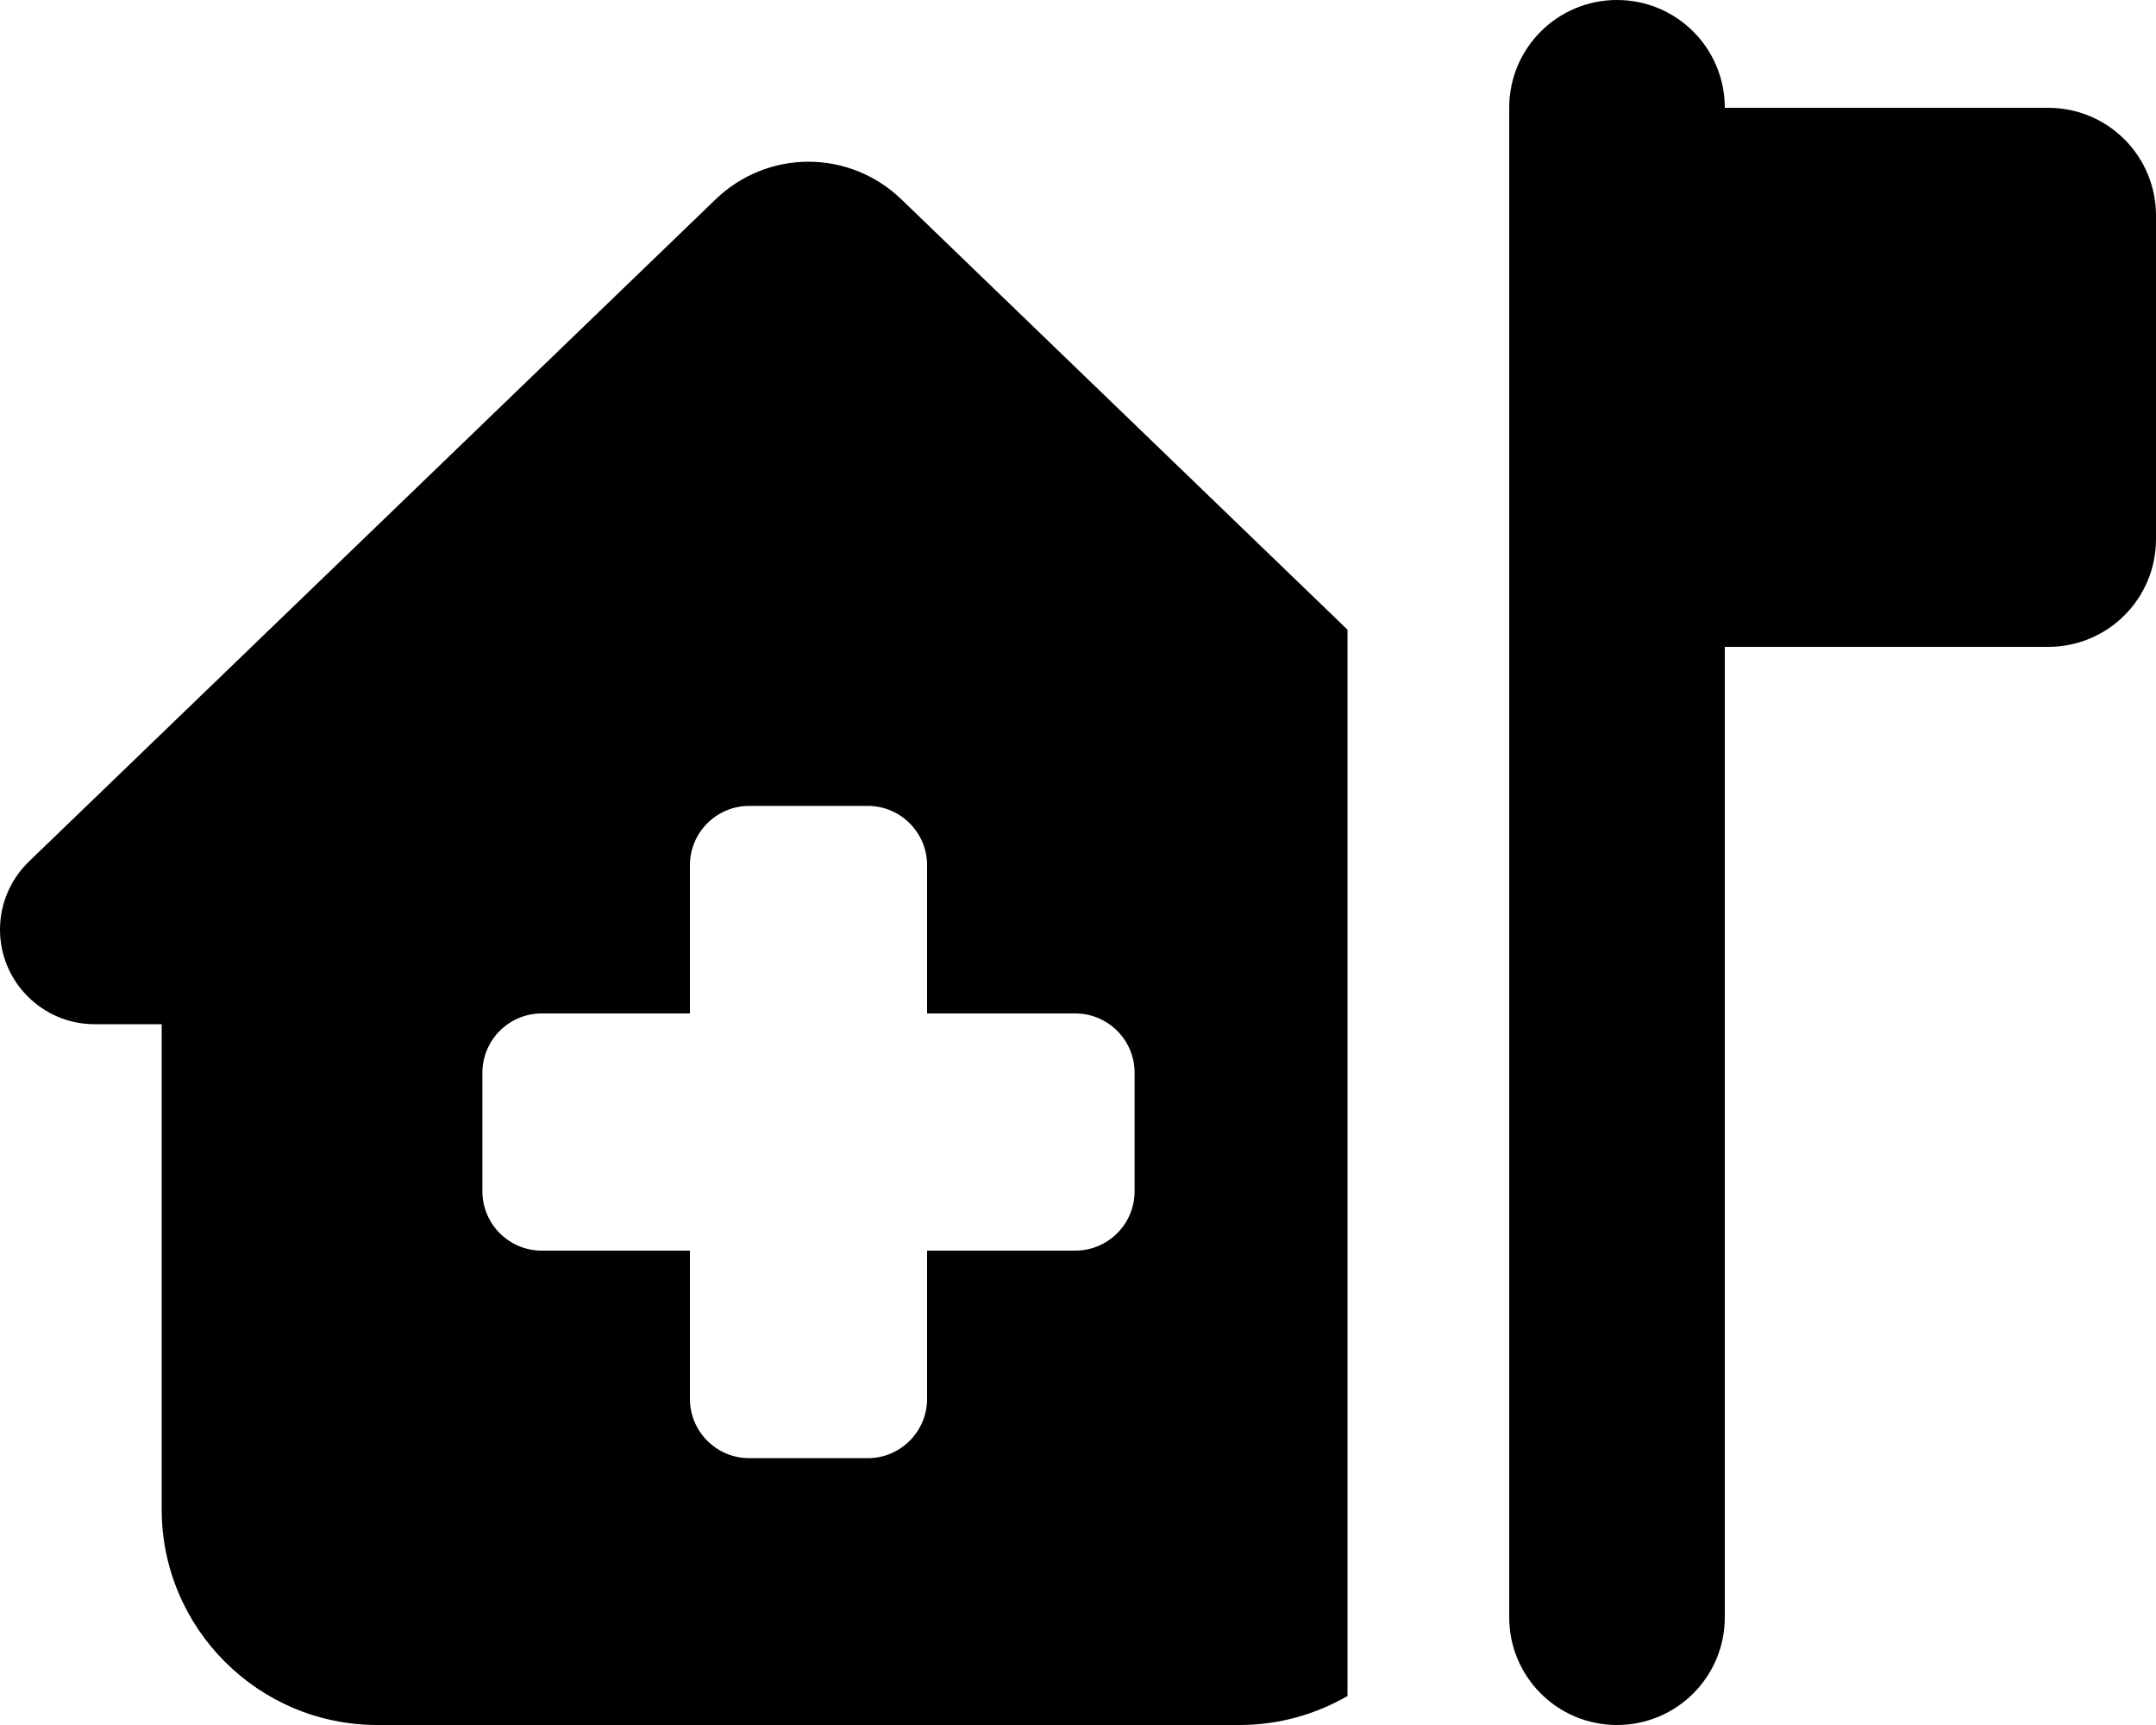 <svg xmlns="http://www.w3.org/2000/svg" viewBox="0 0 640 512"><!--! Font Awesome Free 7.0.1 by @fontawesome - https://fontawesome.com License - https://fontawesome.com/license/free (Icons: CC BY 4.0, Fonts: SIL OFL 1.1, Code: MIT License) Copyright 2025 Fonticons, Inc. --><path fill="currentColor" d="M480 0c17.7 0 32 14.3 32 32l96 0c17.7 0 32 14.3 32 32l0 96c0 17.7-14.3 32-32 32l-96 0 0 288c0 17.7-14.3 32-32 32s-32-14.3-32-32l0-448c0-17.7 14.3-32 32-32zM267.5 59.1L400 186.9 400 503.4c-9.4 5.4-20.3 8.6-32 8.6l-256 0c-35.3 0-64-28.7-64-64l0-144-19.9 0C12.6 304 0 291.4 0 275.9 0 268.3 3.1 261 8.6 255.7L212.5 59.1C219.9 52 229.7 48 240 48s20.1 4 27.5 11.1zM204.8 256.8l0 44-44 0c-9.7 0-17.6 7.9-17.6 17.6l0 35.2c0 9.7 7.9 17.6 17.6 17.6l44 0 0 44c0 9.7 7.9 17.6 17.6 17.6l35.2 0c9.7 0 17.6-7.9 17.6-17.6l0-44 44 0c9.7 0 17.6-7.9 17.6-17.6l0-35.2c0-9.7-7.9-17.6-17.6-17.6l-44 0 0-44c0-9.7-7.9-17.6-17.6-17.6l-35.2 0c-9.7 0-17.6 7.9-17.6 17.6z"/></svg>